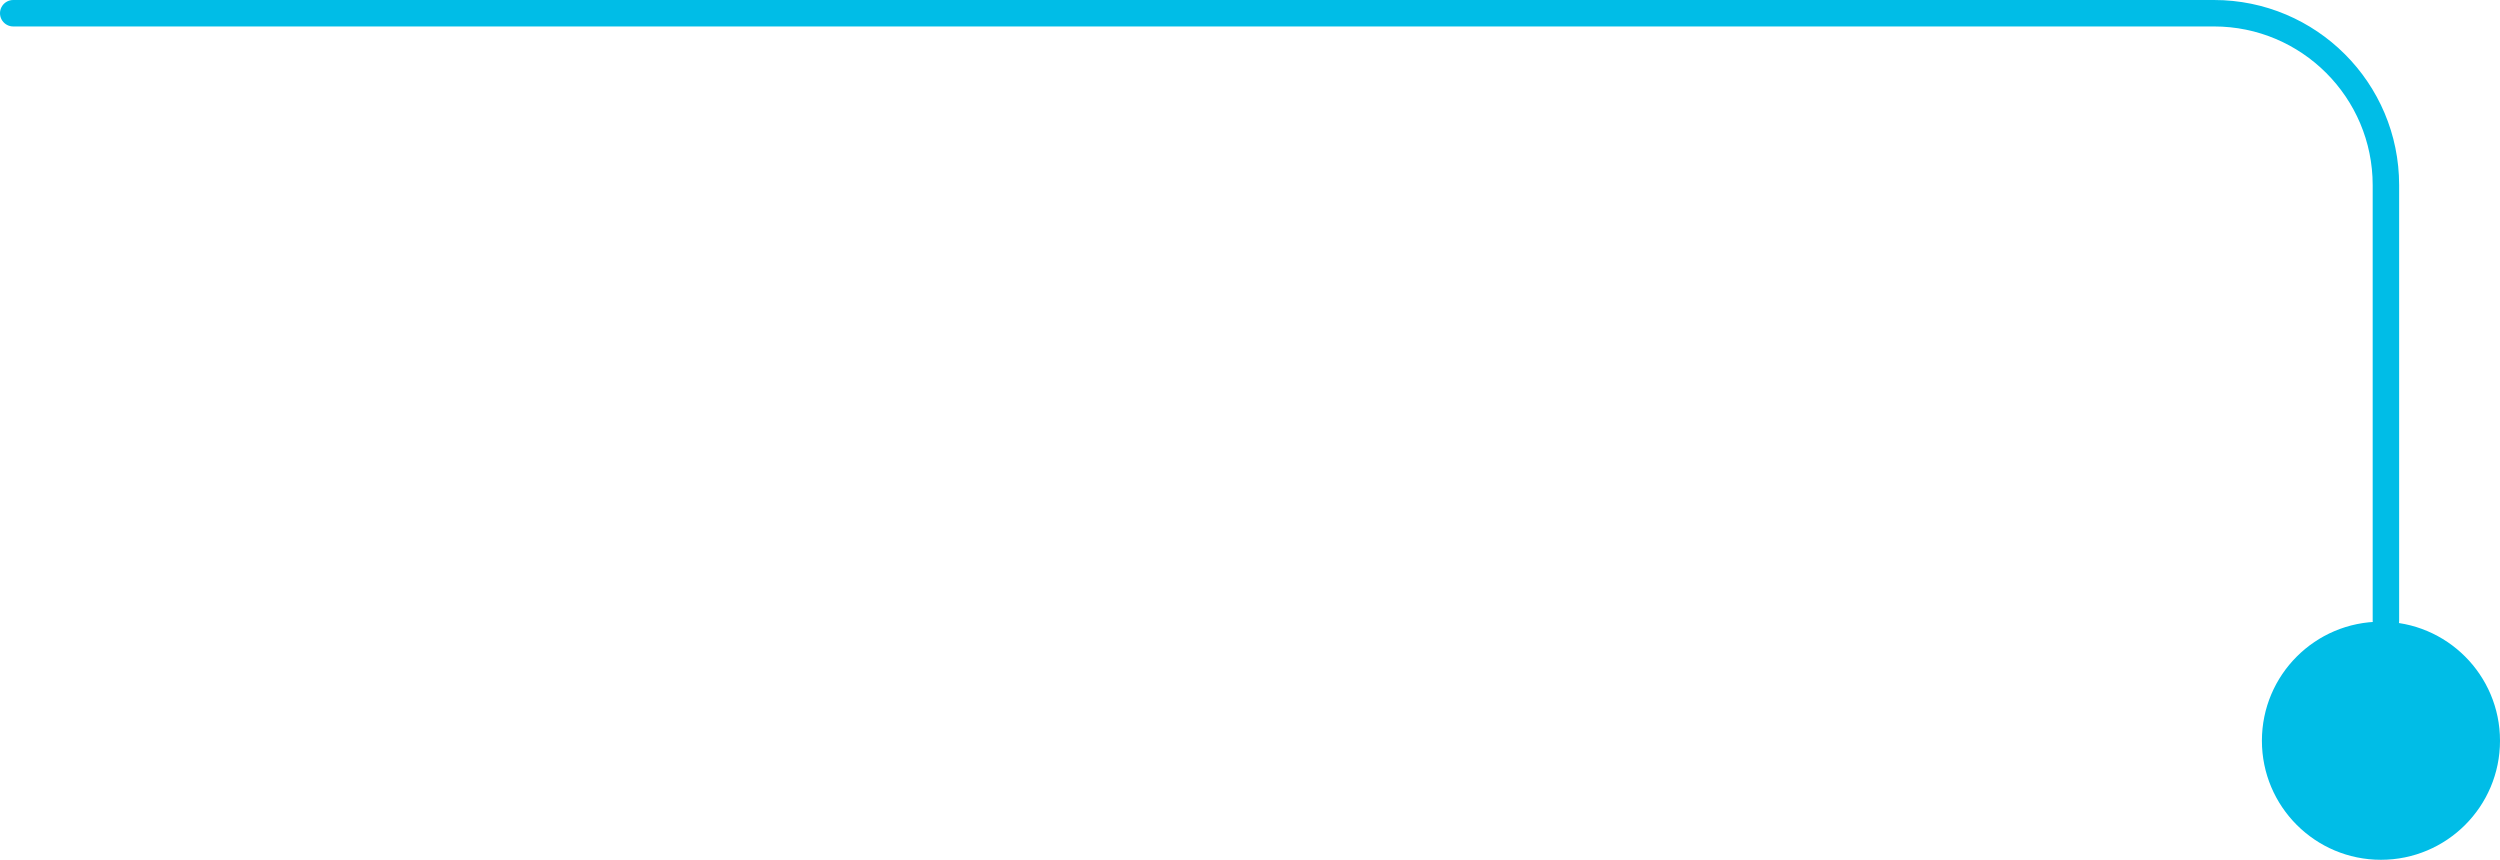 <?xml version="1.0" encoding="UTF-8"?> <svg xmlns="http://www.w3.org/2000/svg" width="189" height="65" viewBox="0 0 189 65" fill="none"> <path d="M1 1L167.375 1C174.555 1 180.375 6.82 180.375 14L180.375 46.938" stroke="#00BDE7" stroke-width="2" stroke-linecap="round"></path> <circle cx="180" cy="56" r="9" fill="#00BDE7"></circle> </svg> 